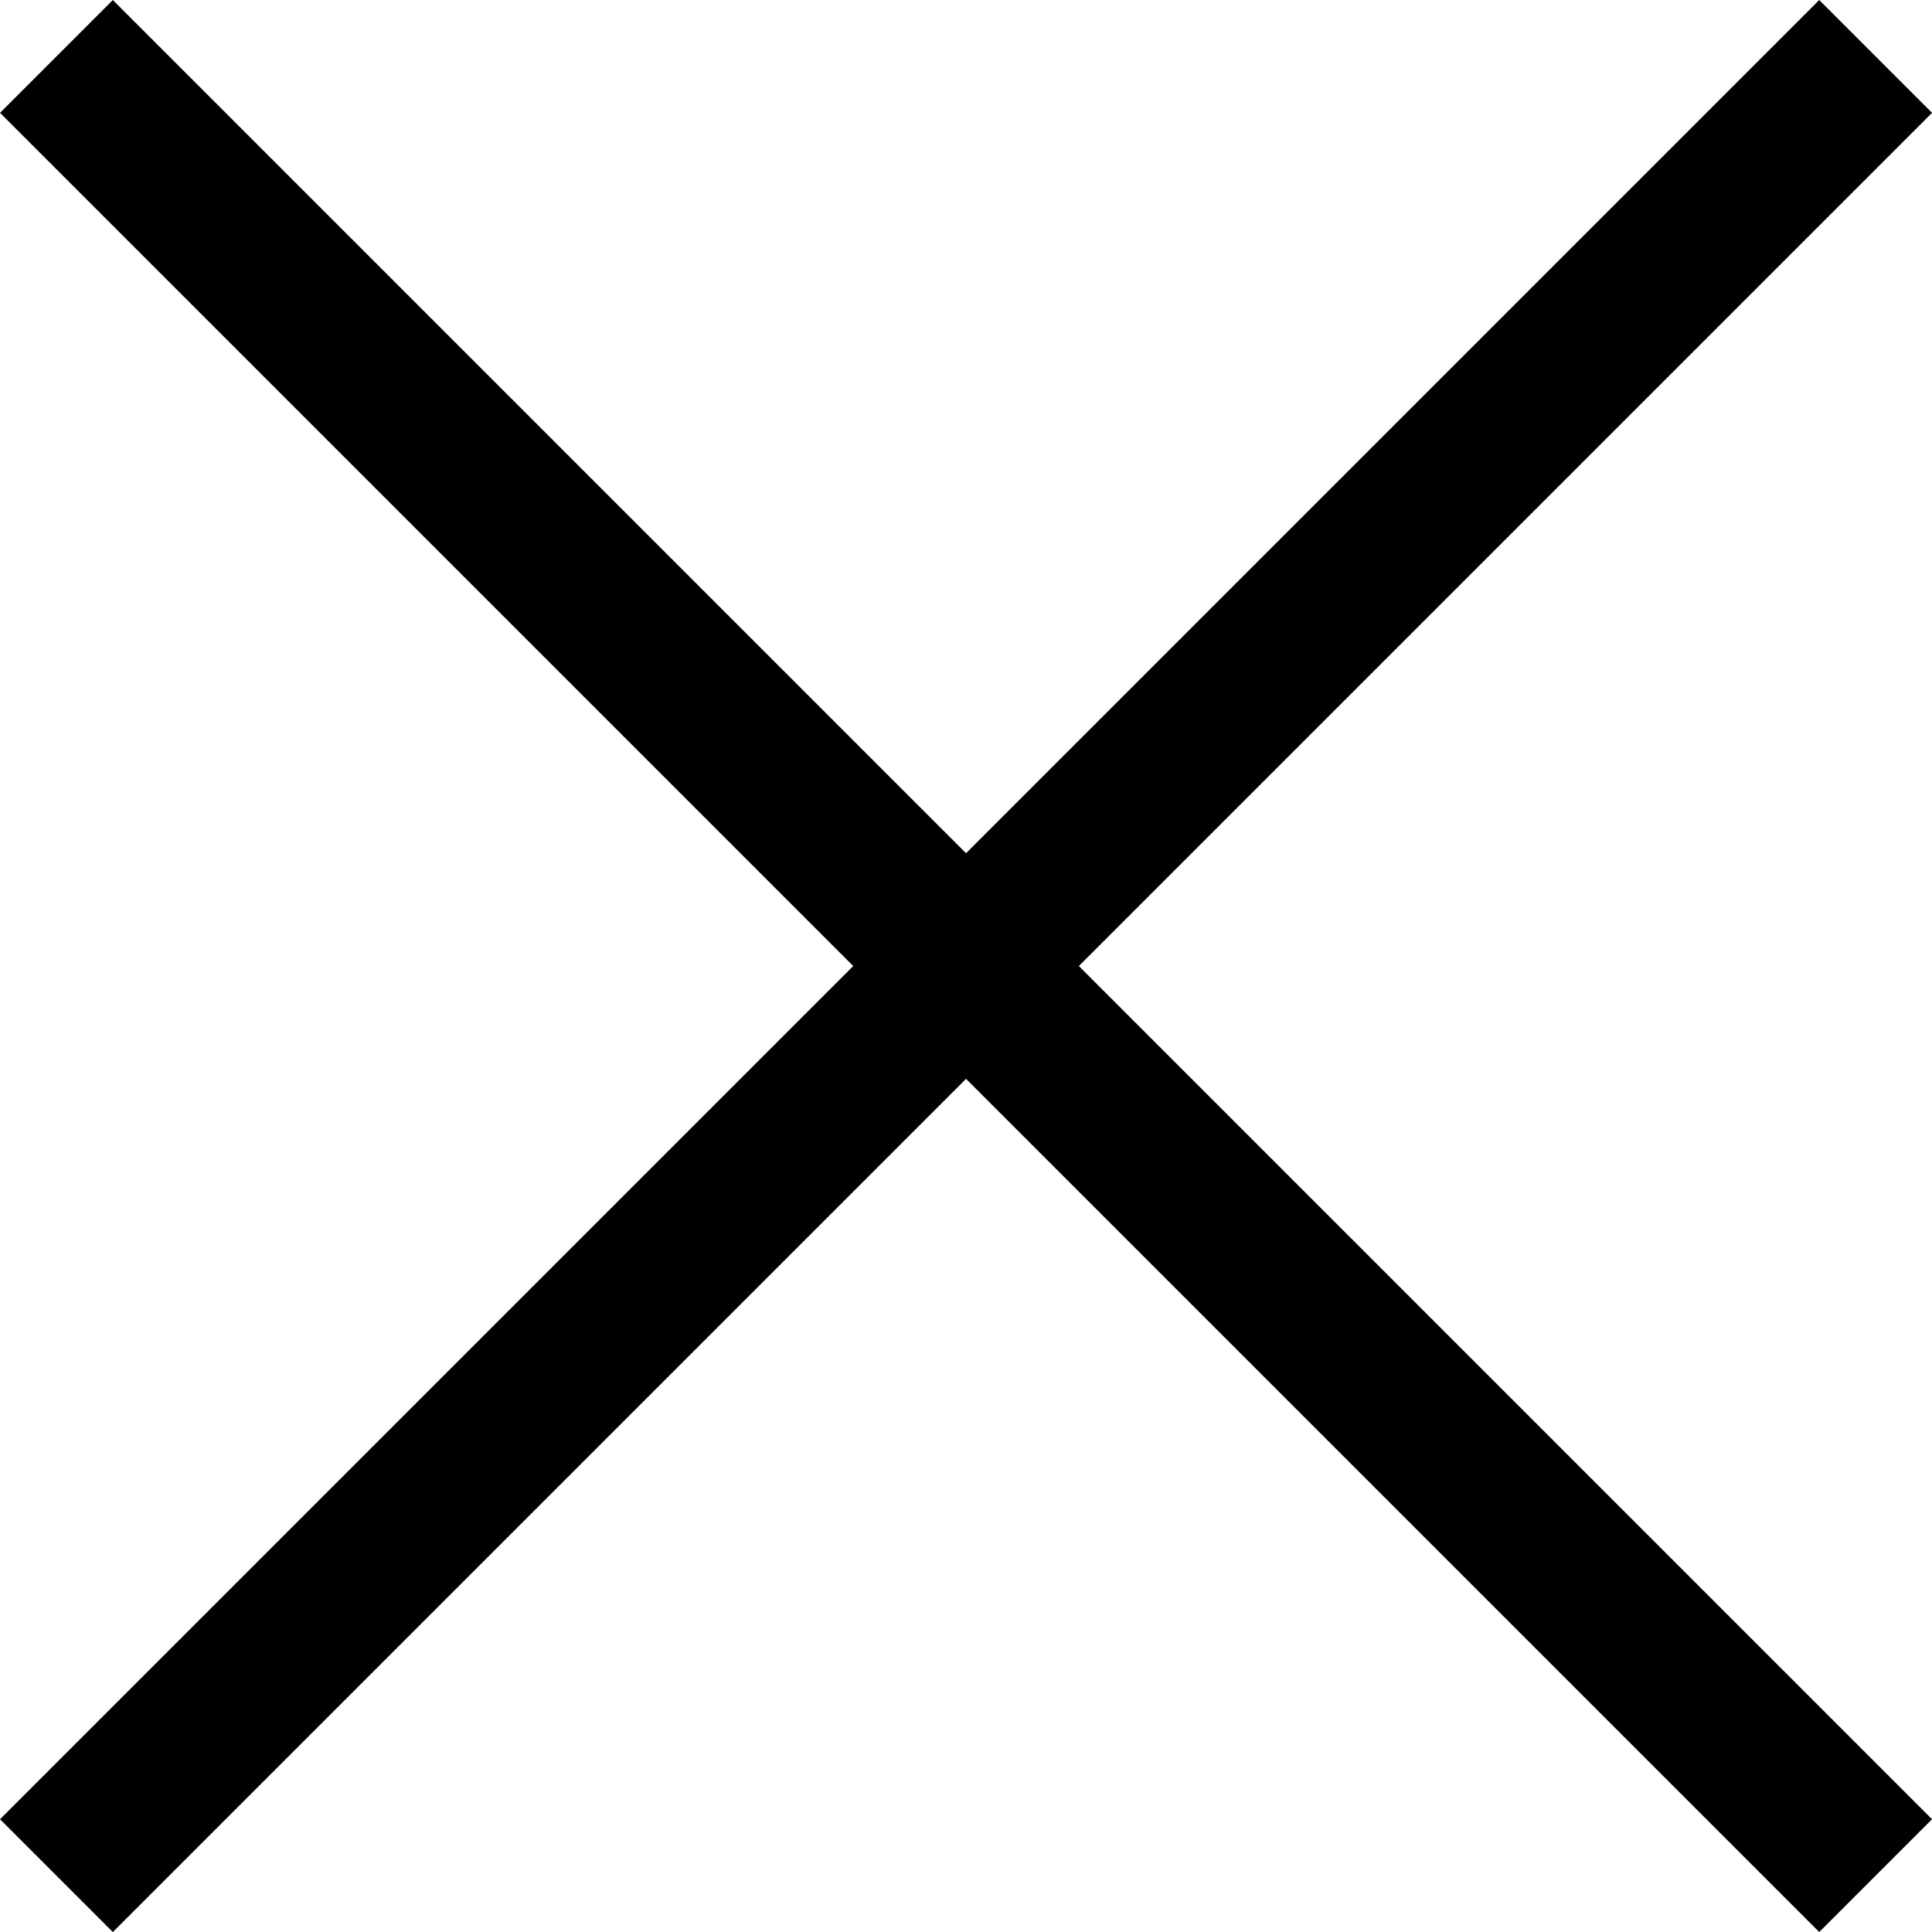 <svg xmlns="http://www.w3.org/2000/svg" width="25.743" height="25.743" viewBox="0 0 25.743 25.743">
  <g id="Group_66" data-name="Group 66" transform="translate(-1241.568 -5209.272)">
    <line id="Line_120" data-name="Line 120" x2="24.24" y2="24.24" transform="translate(1242.32 5210.024)" fill="none" stroke="#000" stroke-miterlimit="10" stroke-width="2.126"/>
    <line id="Line_121" data-name="Line 121" y1="24.24" x2="24.24" transform="translate(1242.32 5210.024)" fill="none" stroke="#000" stroke-miterlimit="10" stroke-width="2.126"/>
  </g>
</svg>
